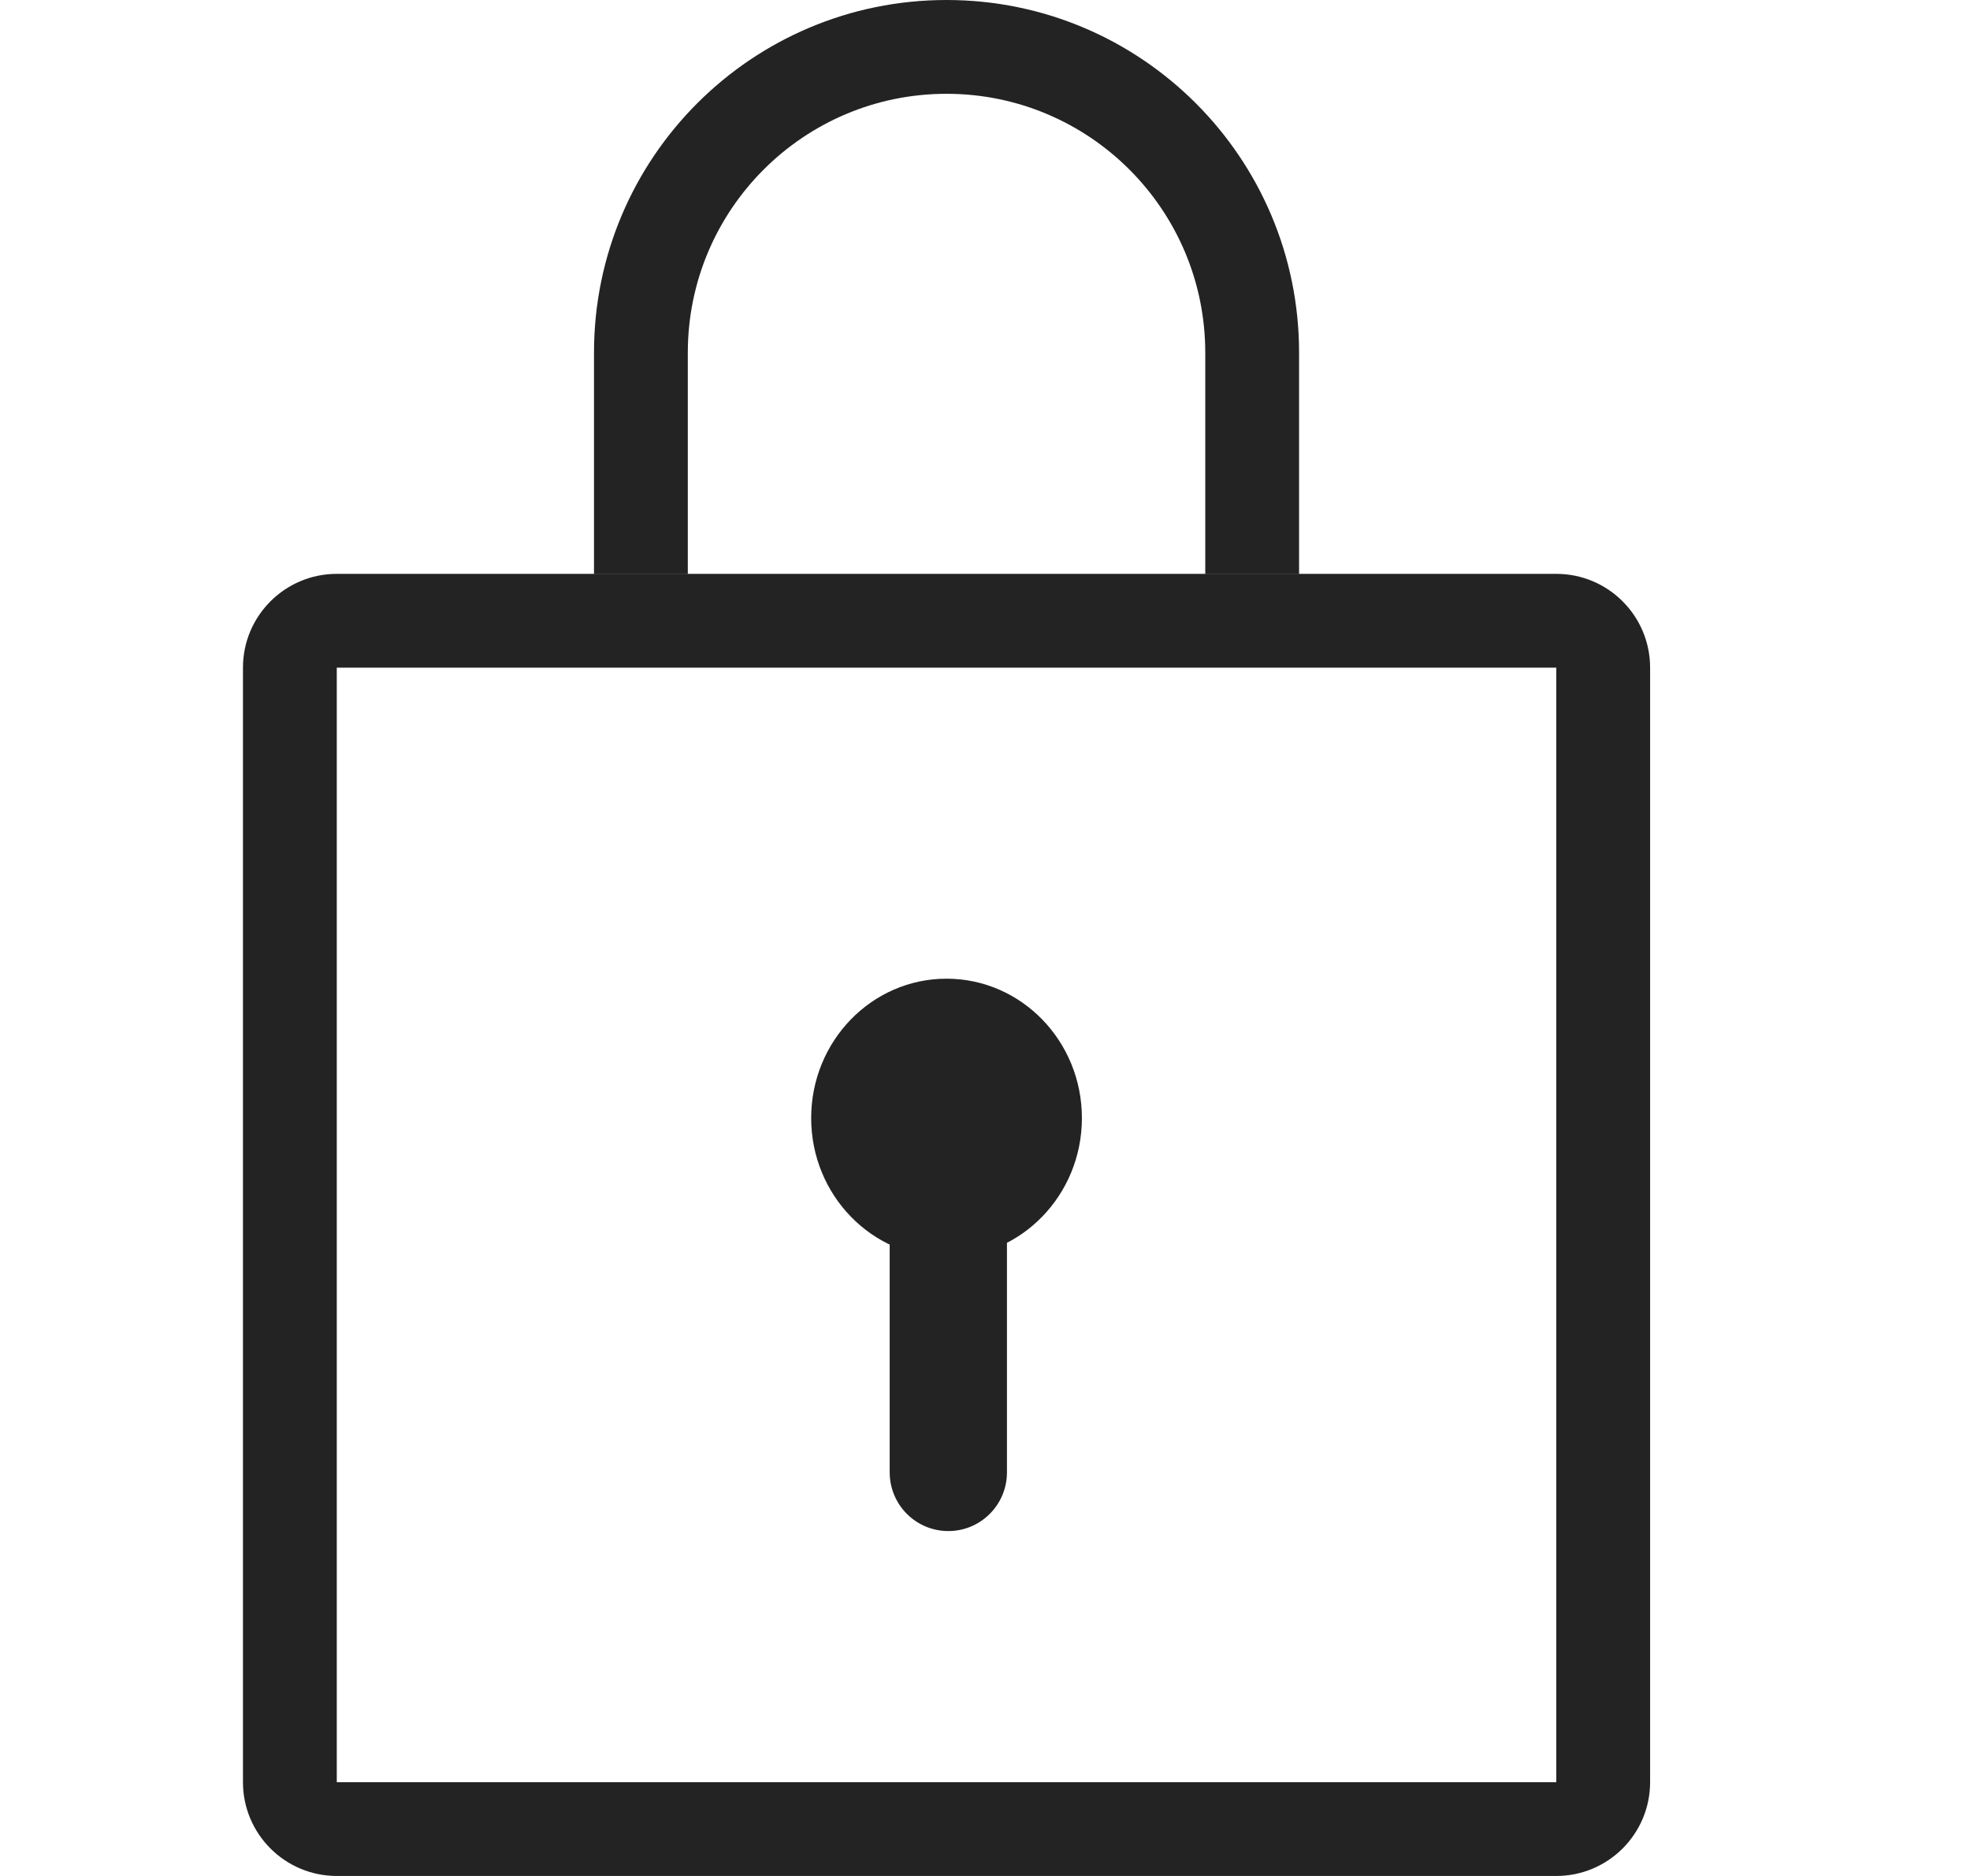 <svg width="21" height="20" viewBox="0 0 21 20" fill="none" xmlns="http://www.w3.org/2000/svg">
<path fill-rule="evenodd" clip-rule="evenodd" d="M16.59 7.118H3.59V19H16.59V7.118ZM3.59 6.118C3.038 6.118 2.59 6.566 2.59 7.118V19C2.59 19.552 3.038 20 3.59 20H16.59C17.142 20 17.59 19.552 17.59 19V7.118C17.59 6.566 17.142 6.118 16.59 6.118H3.59Z" fill="#232323"/>
<path d="M11.533 11.92C11.533 12.74 10.887 13.406 10.09 13.406C9.293 13.406 8.647 12.74 8.647 11.92C8.647 11.099 9.293 10.434 10.09 10.434C10.887 10.434 11.533 11.099 11.533 11.92Z" fill="#232323"/>
<path d="M10.109 11.92C10.454 11.92 10.734 12.2 10.734 12.546V15.697C10.734 16.043 10.454 16.323 10.109 16.323C9.764 16.323 9.484 16.043 9.484 15.697V12.546C9.484 12.2 9.764 11.92 10.109 11.92Z" fill="#232323"/>
<path d="M6.332 3.76C6.332 1.683 8.014 0 10.09 0C12.166 0 13.848 1.683 13.848 3.76V6.121H12.848V3.76C12.848 2.236 11.613 1 10.09 1C8.567 1 7.332 2.236 7.332 3.76V6.121H6.332V3.76Z" fill="#232323"/>
</svg>

